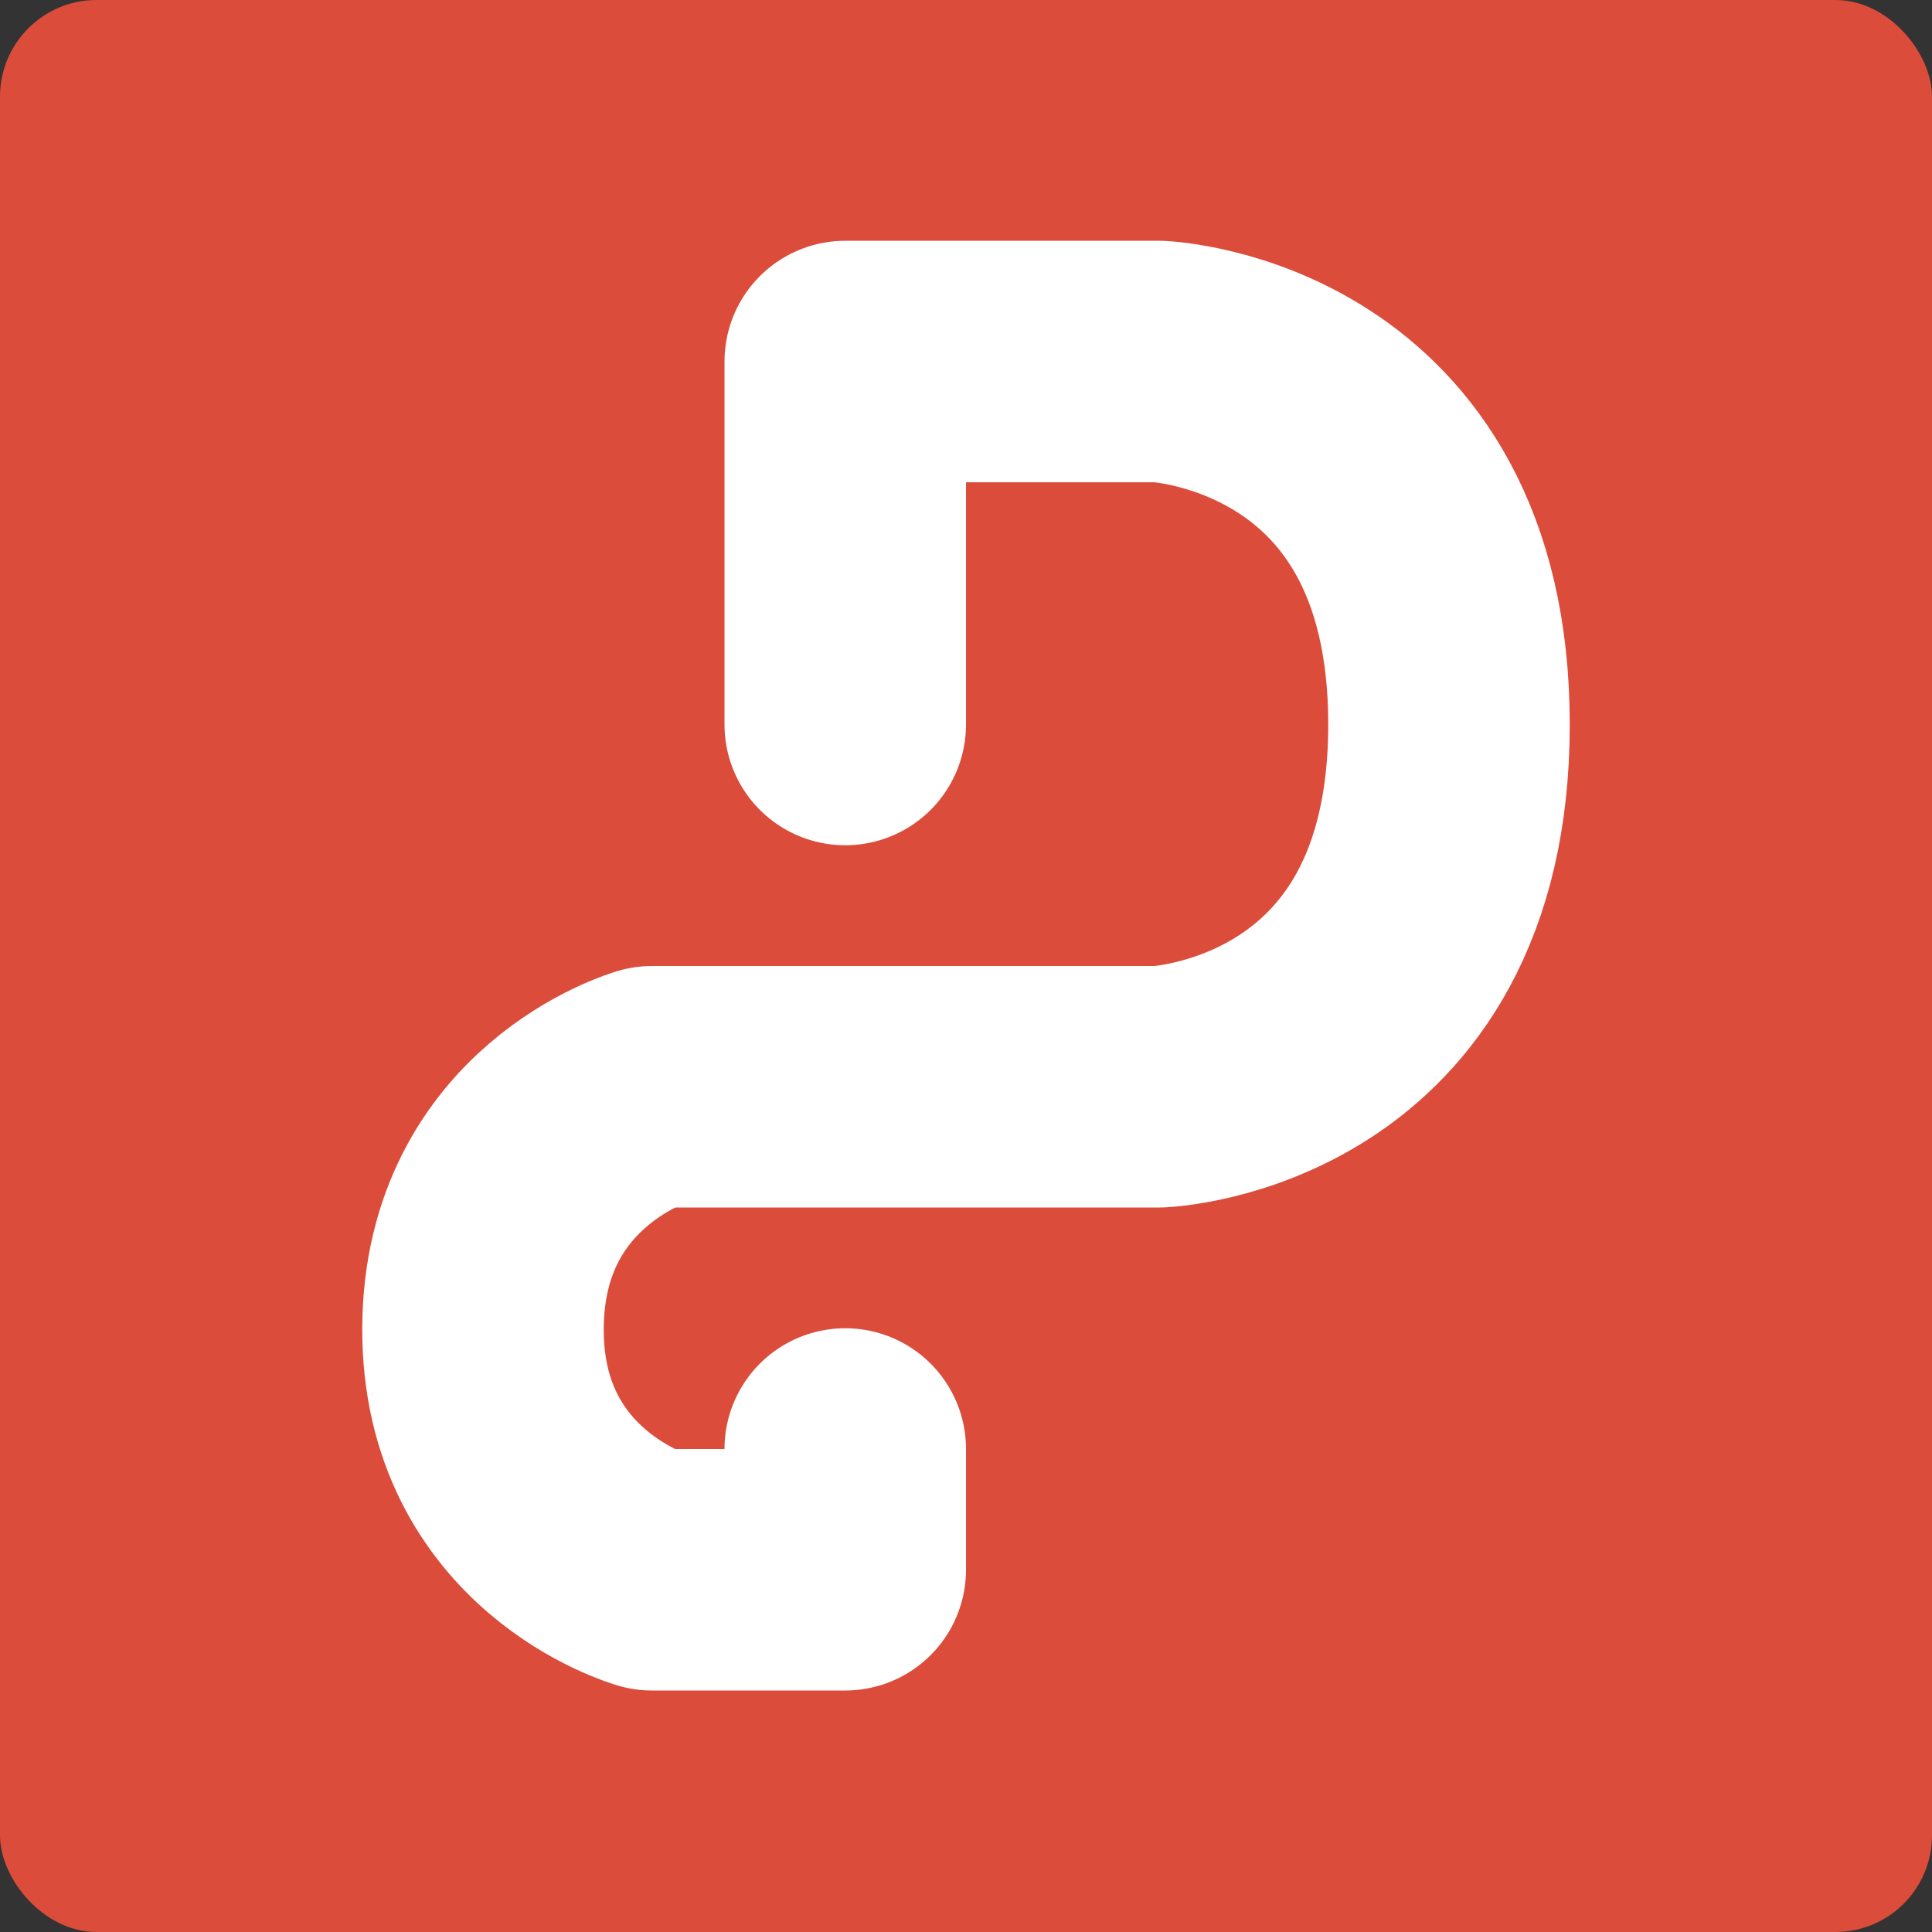 <svg xmlns="http://www.w3.org/2000/svg" width="16" height="16" version="1">
 <rect width="100%" height="100%" fill="#333333" stroke="none"/>
 <rect style="fill:#dc4c3a" width="16" height="16" x="0" y="0" rx=".8" ry=".8"/>
 <path style="fill:none;stroke:#ffffff;stroke-width:2;stroke-linecap:round;stroke-linejoin:round" d="M 7,6 V 2.994 H 9.6 C 9.6,2.994 12,3.099 12,6 12,8.901 9.6,9 9.6,9 H 5.4 c 0,0 -1.393,0.402 -1.4,2 -0.007,1.598 1.4,2 1.4,2 H 7 v -1"/>
</svg>
